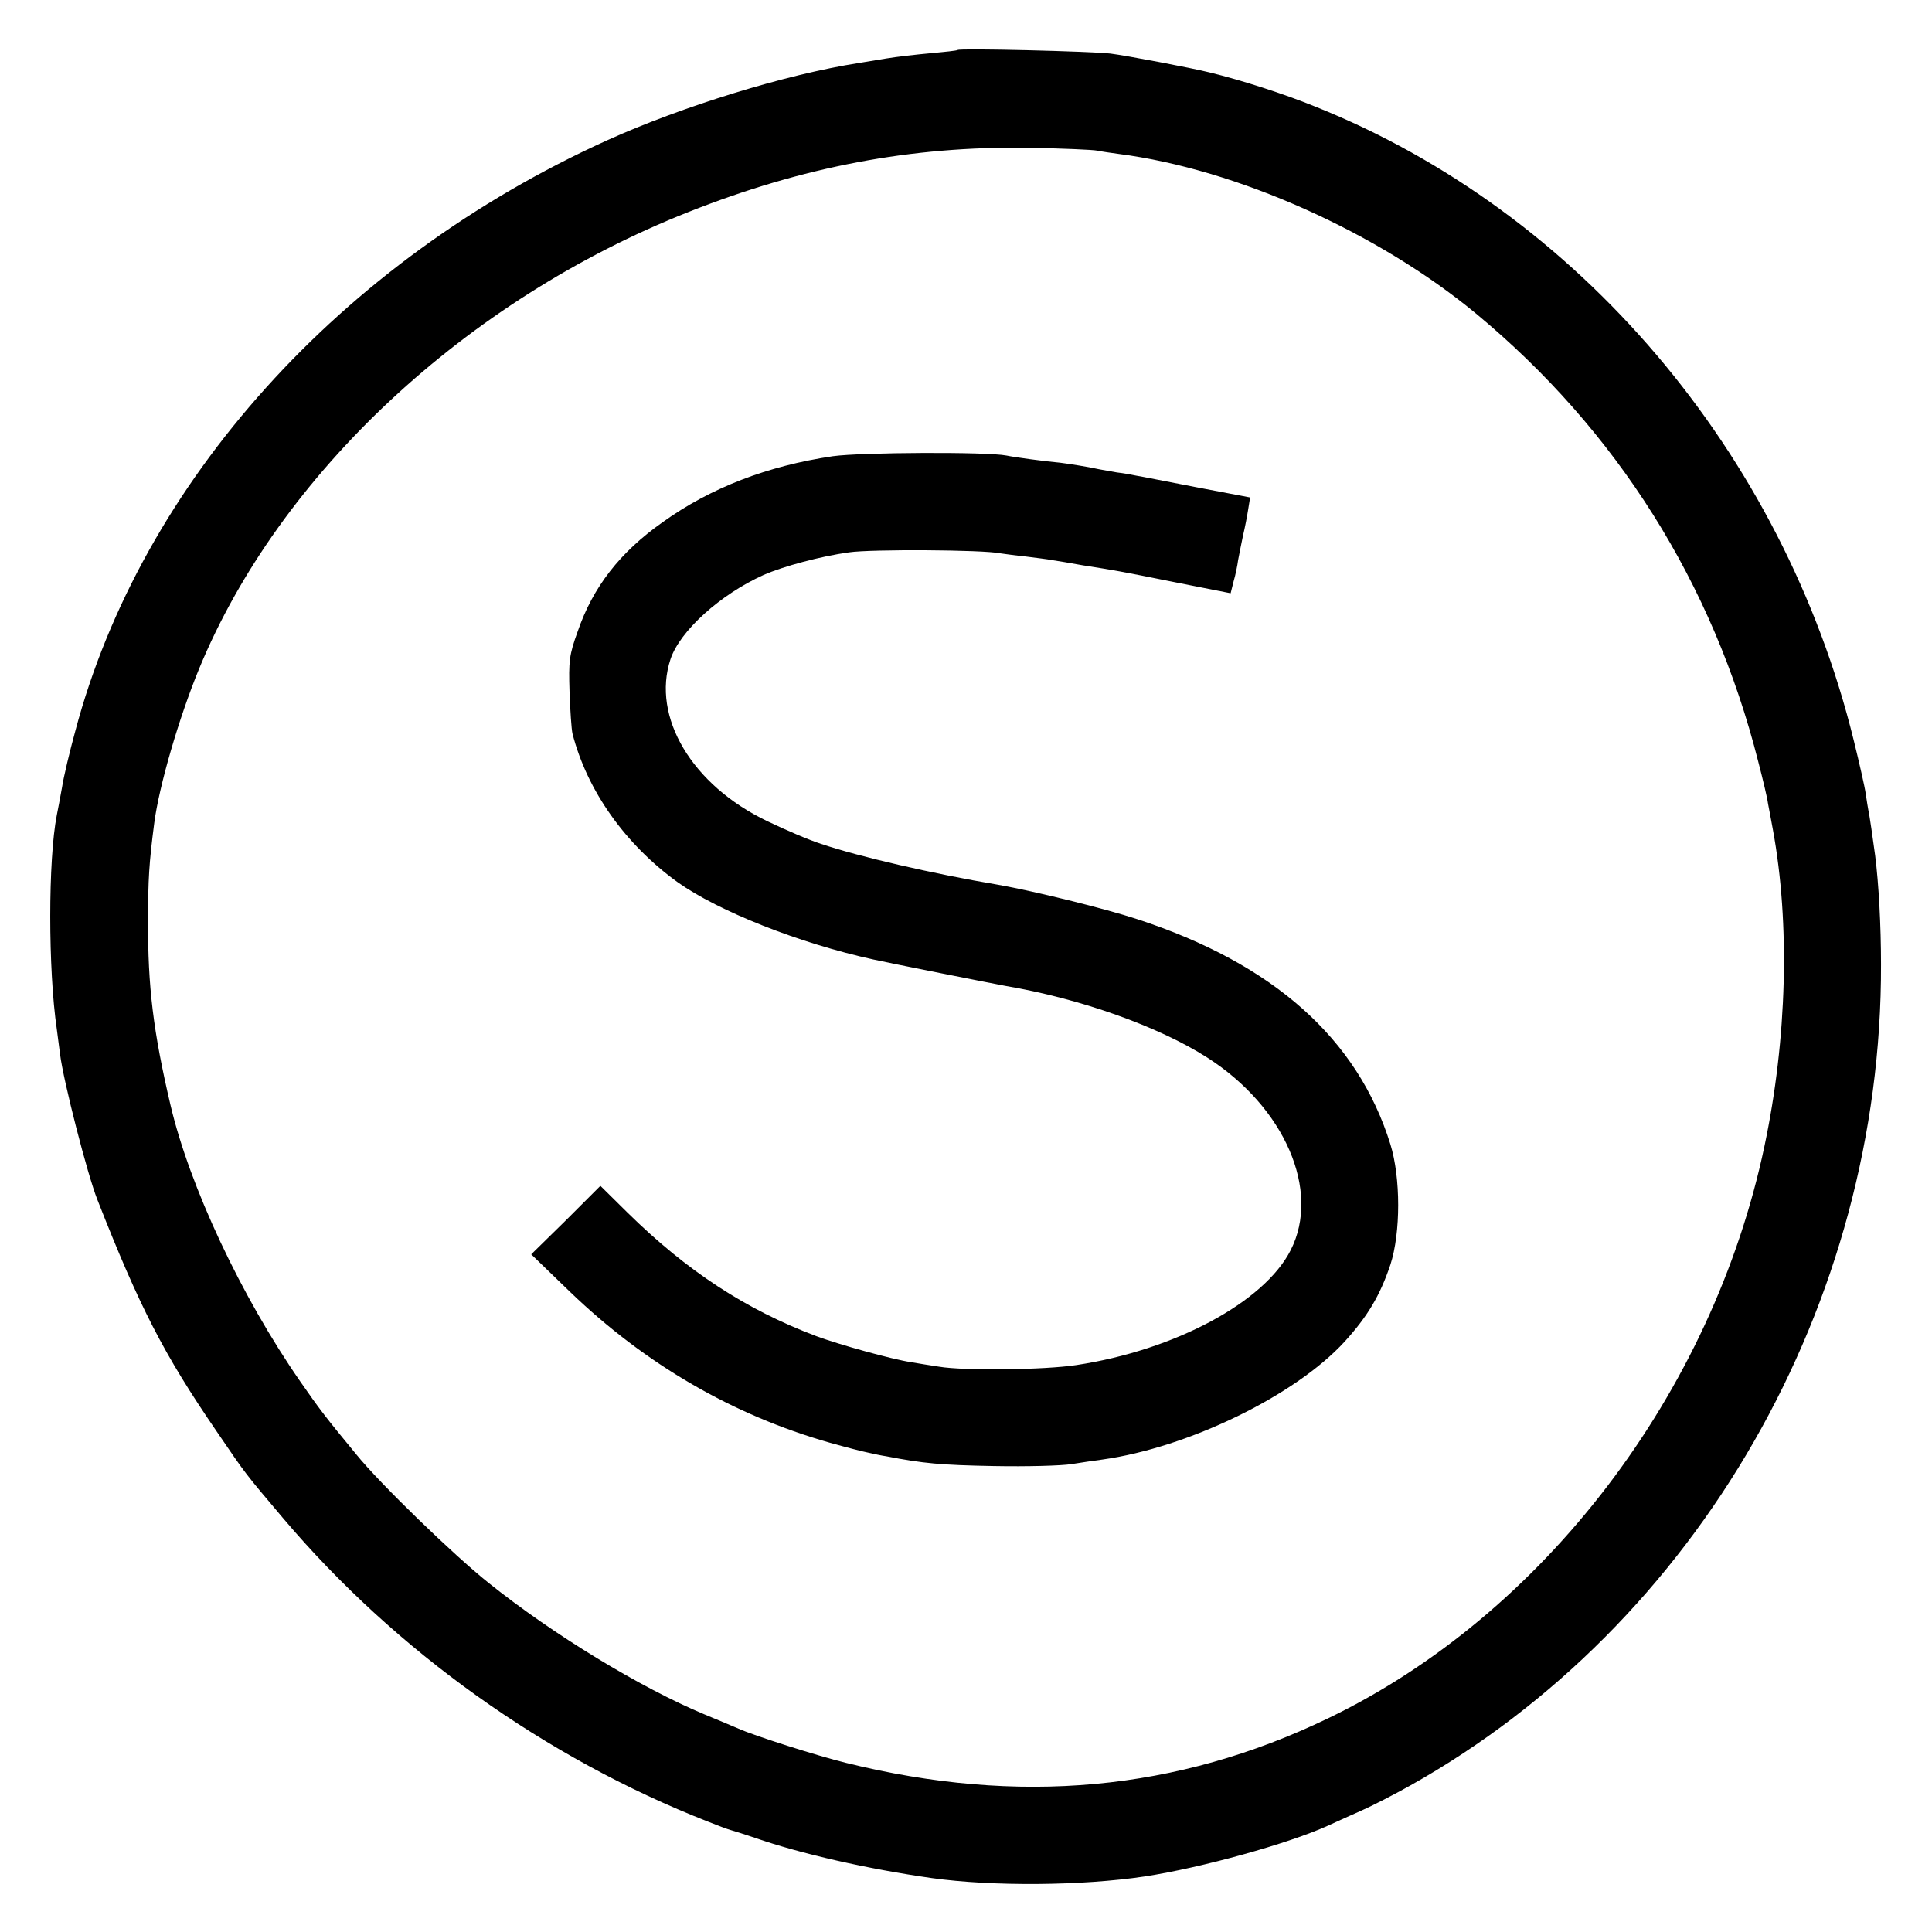 <?xml version="1.0" standalone="no"?>
<!DOCTYPE svg PUBLIC "-//W3C//DTD SVG 20010904//EN"
 "http://www.w3.org/TR/2001/REC-SVG-20010904/DTD/svg10.dtd">
<svg version="1.0" xmlns="http://www.w3.org/2000/svg"
 width="595pt" height="595pt" viewBox="0 0 595 595"
 preserveAspectRatio="xMidYMid meet">
<g transform="translate(0,595) scale(0.1,-0.1)"
fill="#000000" stroke="none">
<path d="M2949 5796 c-2 -2 -40 -6 -84 -10 -44 -4 -105 -11 -135 -16 -30 -5
-68 -11 -85 -14 -225 -35 -545 -134 -775 -238 -821 -372 -1435 -1054 -1638
-1819 -17 -62 -36 -141 -41 -174 -6 -33 -13 -71 -16 -85 -27 -137 -27 -476 0
-660 2 -14 6 -48 10 -77 10 -81 84 -370 115 -448 130 -331 204 -475 367 -713
94 -138 87 -128 206 -269 345 -407 807 -737 1307 -933 30 -12 62 -24 70 -26 8
-2 42 -13 75 -24 140 -49 348 -96 545 -124 186 -26 461 -24 655 5 176 27 443
101 566 157 24 11 70 32 102 46 32 14 100 49 150 77 886 497 1453 1484 1450
2529 0 120 -7 248 -18 335 -6 45 -18 129 -21 140 -1 6 -5 28 -8 50 -3 22 -20
96 -37 165 -218 886 -848 1628 -1659 1952 -96 39 -226 81 -325 105 -56 14
-257 52 -305 58 -61 7 -465 17 -471 11z m431 -310 c14 -3 43 -7 65 -10 364
-47 799 -242 1101 -492 433 -359 730 -830 869 -1380 14 -54 28 -112 30 -129 3
-16 10 -52 15 -80 53 -288 44 -644 -26 -975 -160 -760 -681 -1443 -1344 -1762
-465 -224 -953 -269 -1485 -137 -86 21 -281 83 -330 105 -16 7 -64 27 -105 44
-197 82 -468 247 -665 405 -108 86 -335 306 -407 395 -95 115 -114 140 -173
225 -182 262 -341 601 -400 852 -53 226 -70 365 -69 568 0 127 3 176 19 300
15 115 76 324 138 475 247 600 822 1136 1507 1407 353 140 688 203 1045 198
105 -2 201 -6 215 -9z"/>
<path d="M2565 4545 c-202 -30 -376 -97 -524 -203 -132 -93 -215 -200 -262
-337 -26 -72 -28 -91 -25 -185 2 -58 6 -116 9 -129 45 -176 163 -342 324 -458
125 -89 374 -188 603 -238 34 -8 377 -76 405 -81 231 -39 473 -125 623 -221
239 -153 350 -410 257 -593 -81 -160 -356 -308 -660 -354 -97 -15 -346 -18
-423 -5 -26 4 -65 10 -87 14 -59 9 -221 54 -291 80 -217 82 -398 200 -582 381
l-83 82 -106 -106 -107 -105 120 -116 c232 -223 501 -379 799 -464 50 -14 104
-28 120 -31 17 -4 41 -9 55 -11 113 -22 168 -27 330 -30 102 -2 210 1 240 6
30 5 73 11 95 14 265 37 594 197 746 363 71 78 109 142 141 237 32 98 32 268
0 371 -101 325 -360 556 -779 693 -100 33 -320 87 -428 106 -202 34 -431 87
-546 126 -35 11 -110 43 -166 70 -232 111 -357 321 -298 499 29 87 153 199
286 259 61 27 177 58 264 70 68 10 414 8 465 -3 14 -2 50 -7 80 -10 30 -4 66
-8 80 -11 14 -2 57 -9 95 -16 101 -16 104 -16 288 -53 l167 -33 9 36 c6 20 12
50 14 66 3 17 10 50 15 75 6 25 13 61 16 81 l6 37 -163 31 c-89 17 -173 34
-187 36 -14 3 -41 8 -60 10 -19 3 -44 8 -56 10 -30 7 -95 17 -119 20 -46 4
-142 17 -165 22 -60 12 -449 10 -535 -2z"/>
</g>
</svg>
